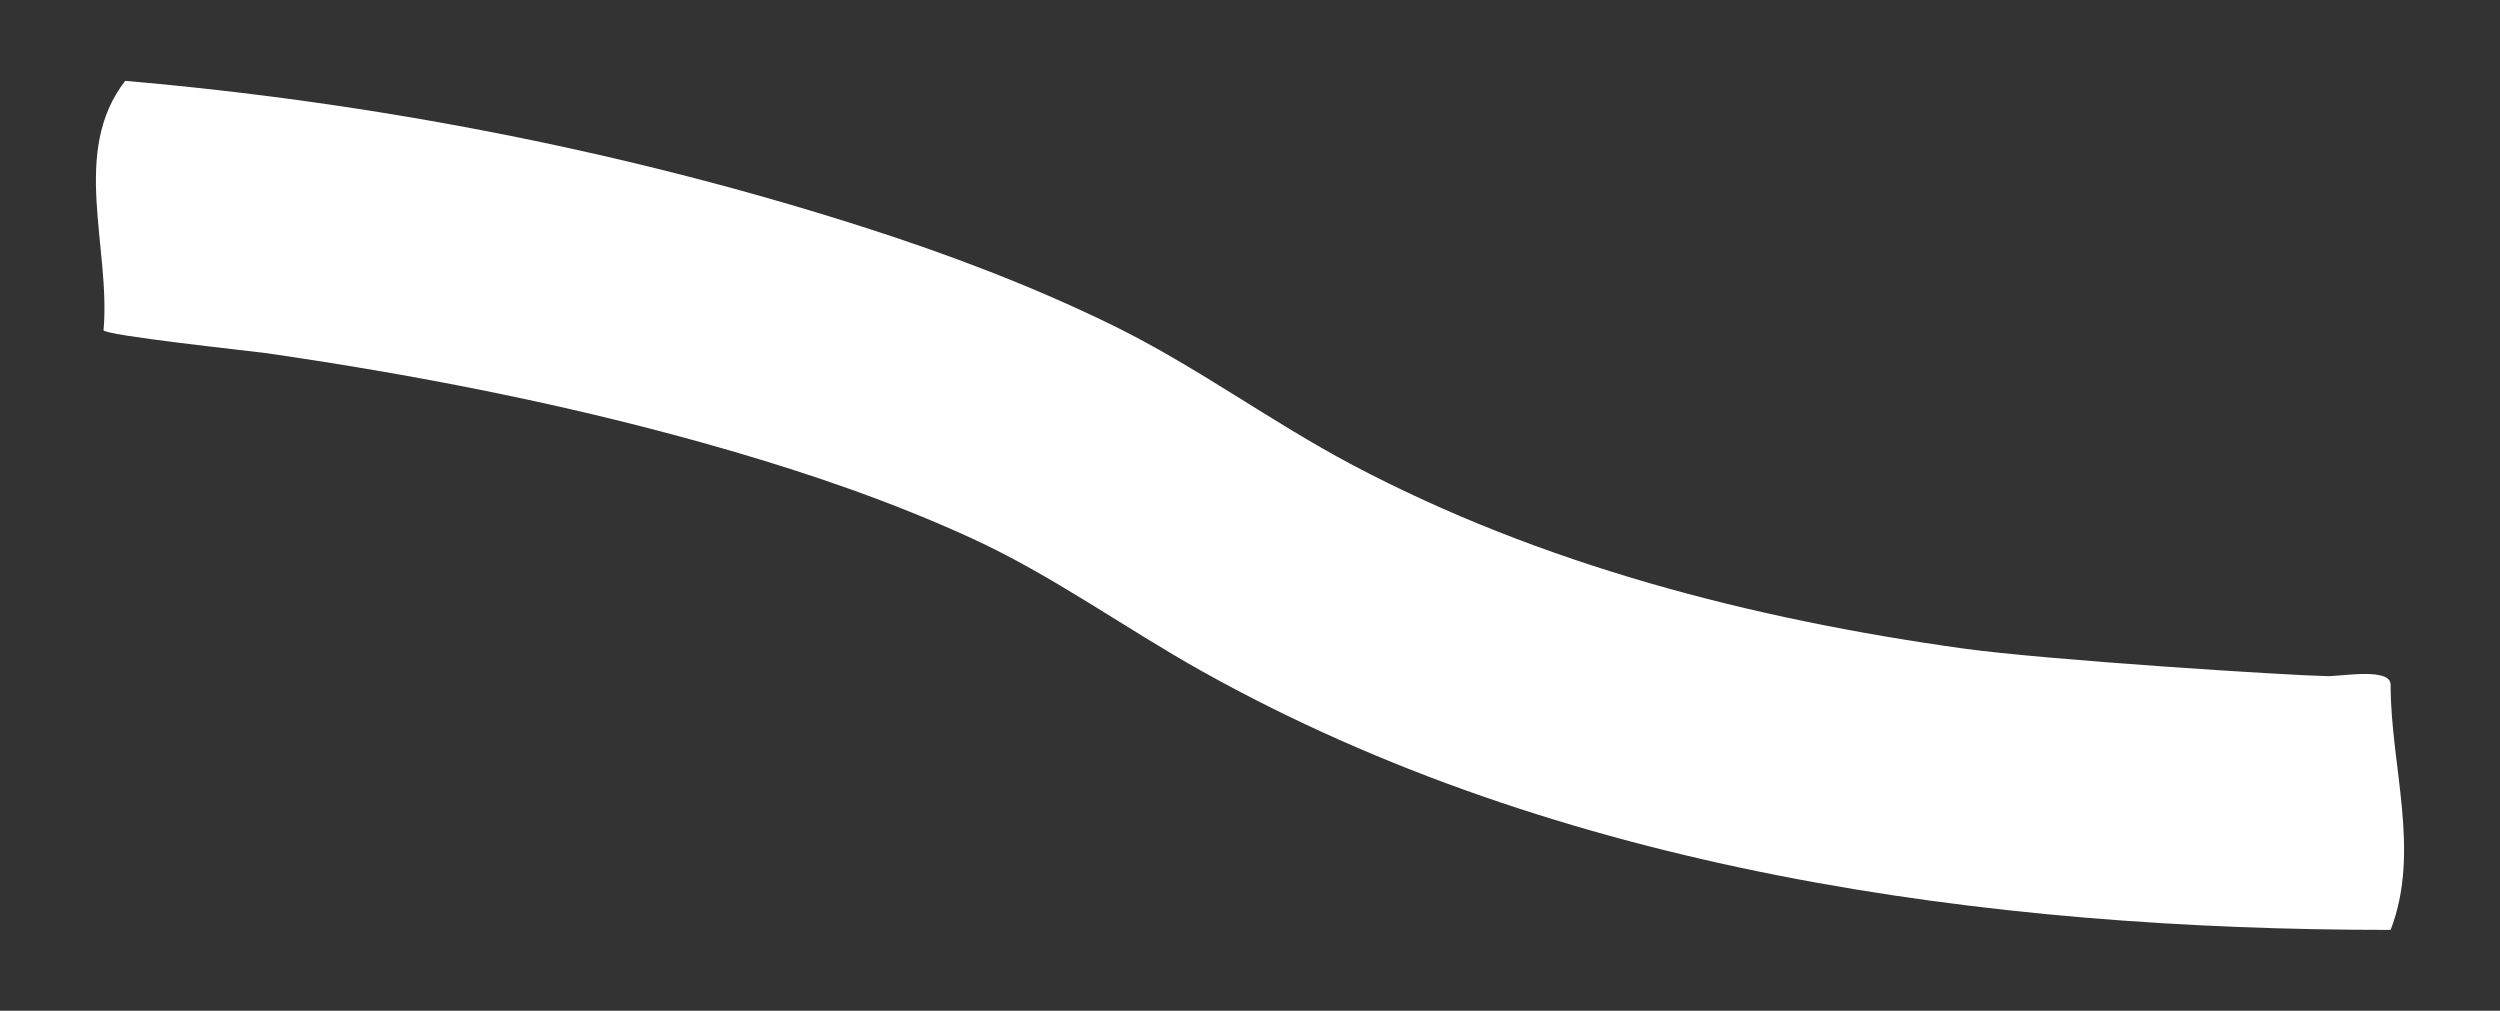 <?xml version="1.0" encoding="utf-8"?>
<!-- Generator: Adobe Illustrator 16.0.0, SVG Export Plug-In . SVG Version: 6.00 Build 0)  -->
<!DOCTYPE svg PUBLIC "-//W3C//DTD SVG 1.1//EN" "http://www.w3.org/Graphics/SVG/1.1/DTD/svg11.dtd">
<svg version="1.1" id="Calque_1" xmlns="http://www.w3.org/2000/svg" xmlns:xlink="http://www.w3.org/1999/xlink" x="0px" y="0px"
	 width="276px" height="111.588px" viewBox="0 0 276 111.588" enable-background="new 0 0 276 111.588" xml:space="preserve">
<rect x="0" y="0" width="276" height="111.588" fill="#333333" stroke="none"/>
<g>
	<path fill="#FFFFFF" d="M263.926,102.661c-44.645,0-91.689-6.473-131.17-28.525c-8.631-4.822-16.541-10.617-25.563-14.746
		c-8.615-3.944-17.609-7.039-26.702-9.68c-16.714-4.854-33.863-8.222-51.077-10.721c-1.361-0.197-18.031-1.969-17.981-2.541
		c0.797-9.173-3.667-19.729,2.391-27.521c27.457,2.375,55.204,7.728,81.438,16.121c9.408,3.01,18.684,6.518,27.563,10.86
		c9.234,4.521,17.461,10.647,26.528,15.444c20.828,11.012,44.071,16.985,67.301,20.231c9.242,1.291,36.111,2.986,40.236,3.063
		c1.637,0.029,7.034-0.979,7.034,0.944C263.926,84.616,267.266,93.968,263.926,102.661z"/>
</g>
</svg>
